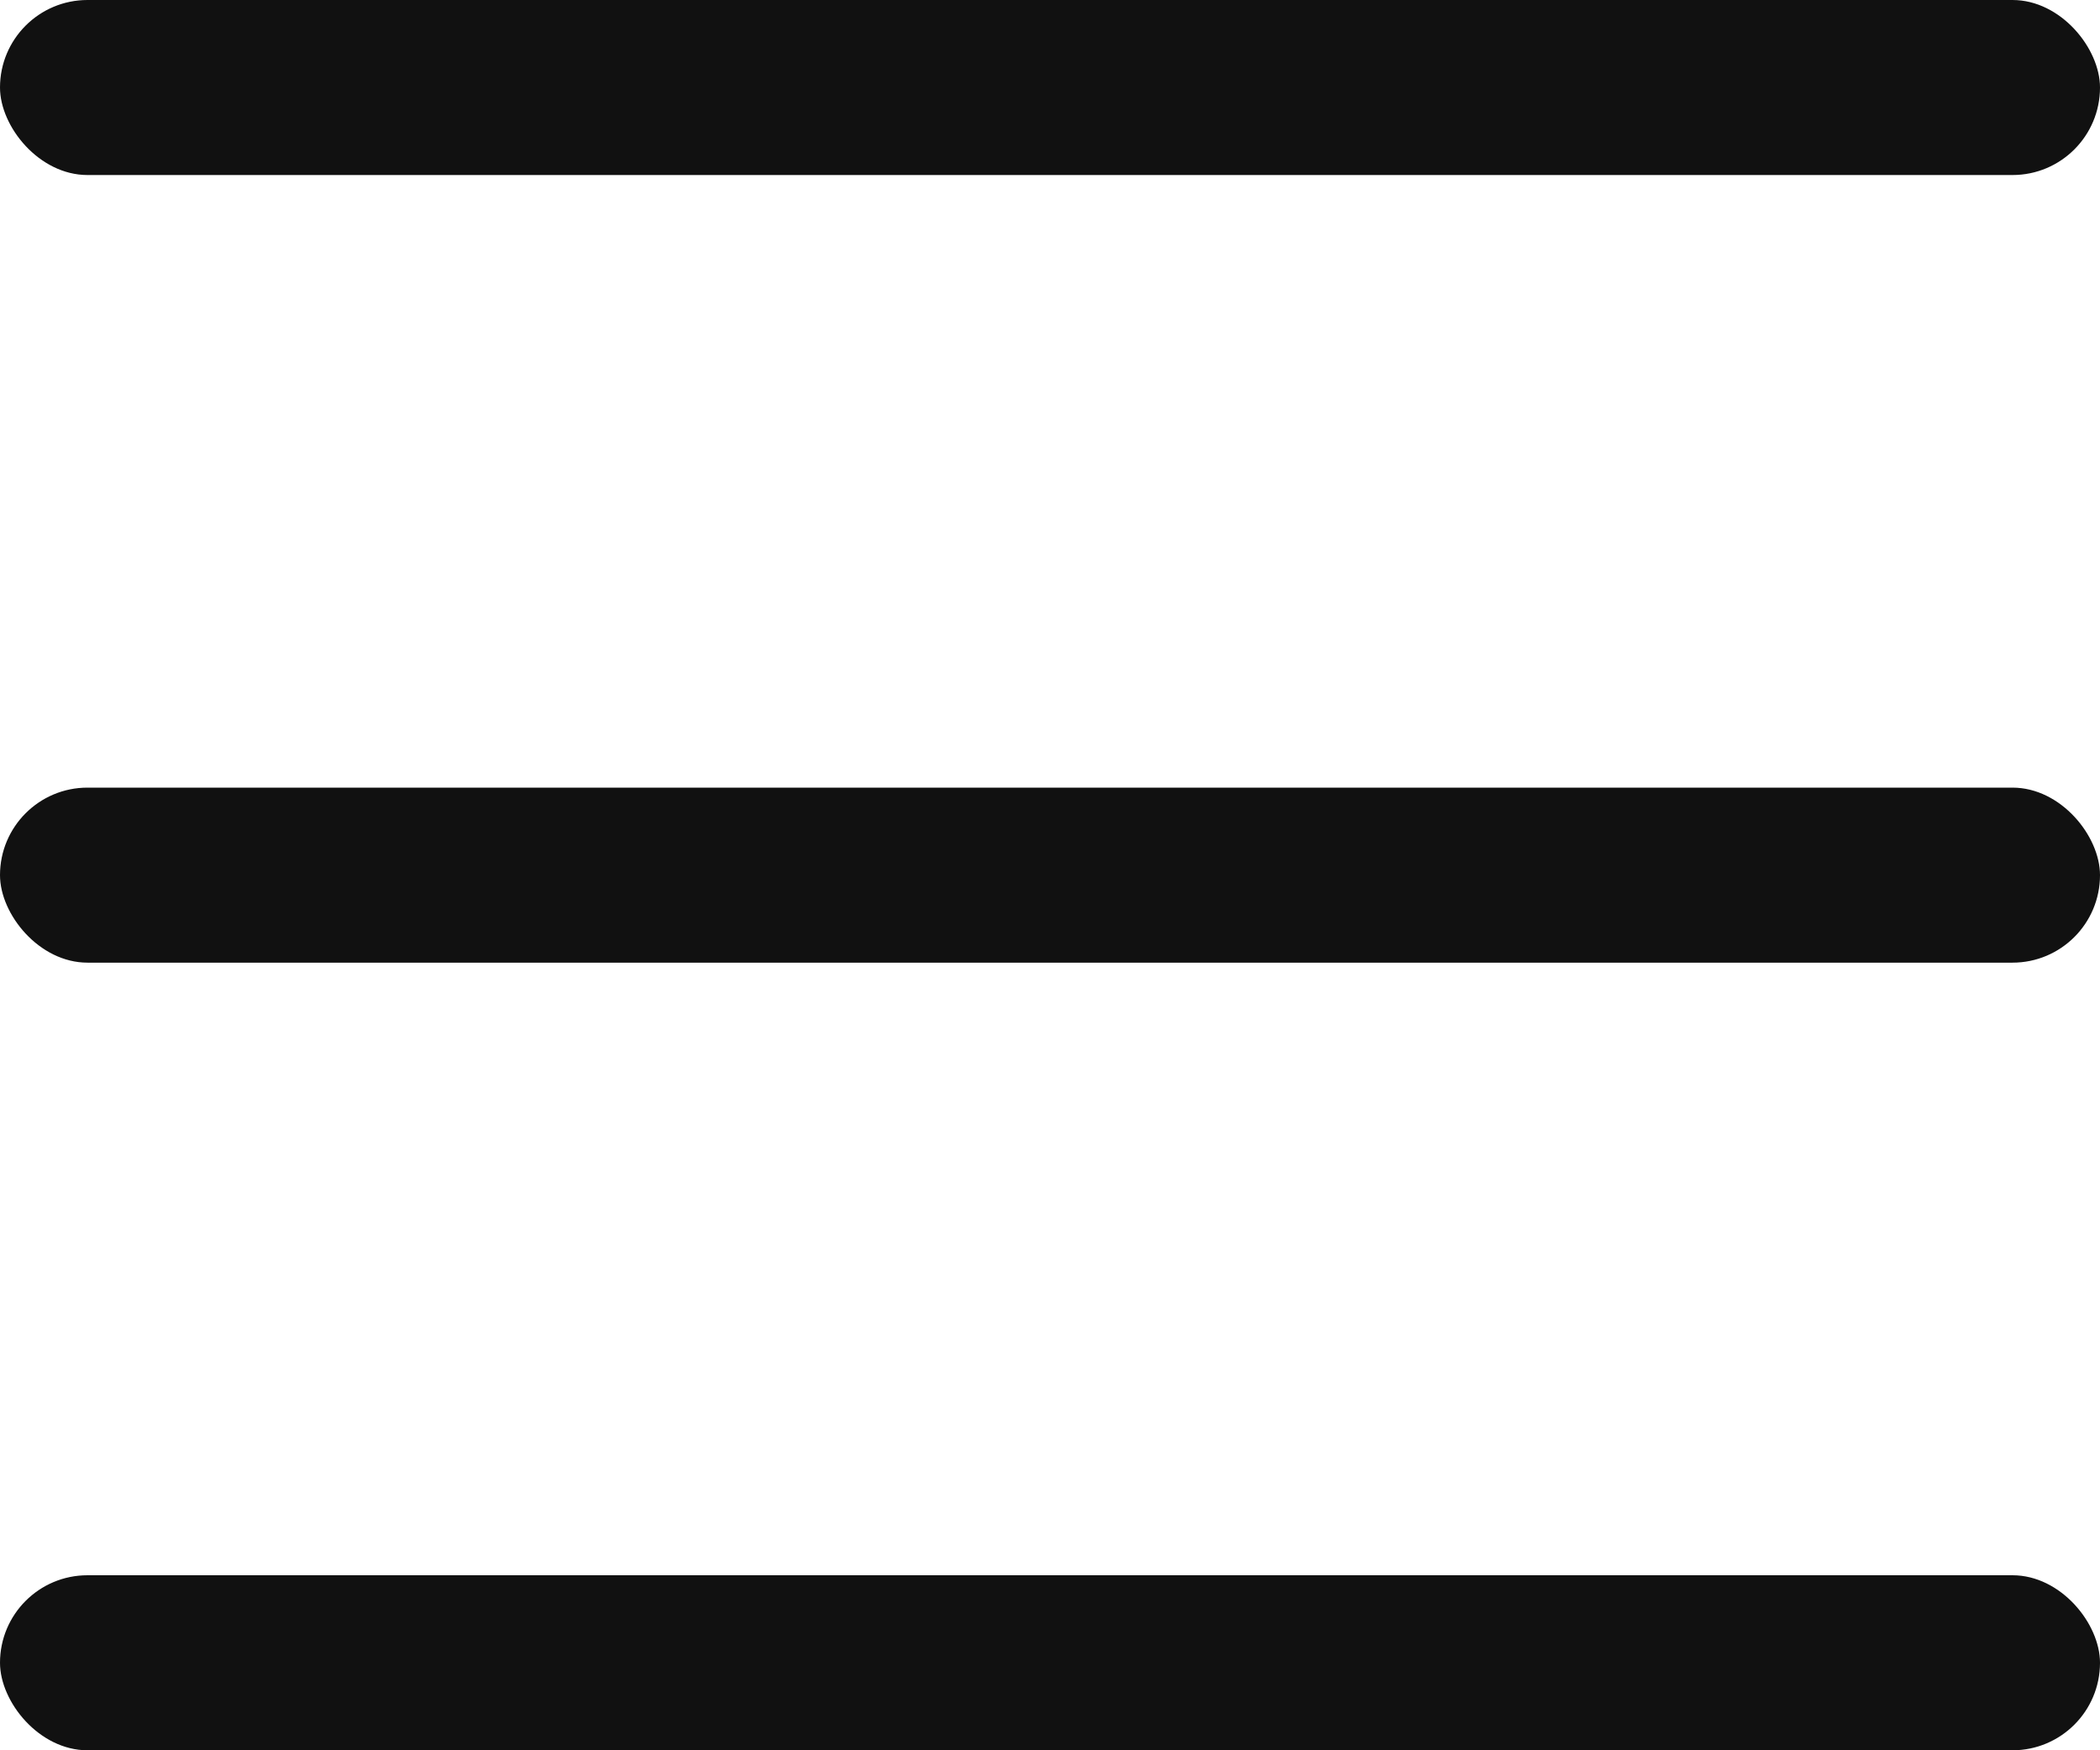 <svg width="24" height="20" viewBox="0 0 24 20" fill="none" xmlns="http://www.w3.org/2000/svg">
<rect width="24" height="2" rx="1" fill="#111111"/>
<rect y="9" width="24" height="2" rx="1" fill="#111111"/>
<rect y="18" width="24" height="2" rx="1" fill="#111111"/>
</svg>
